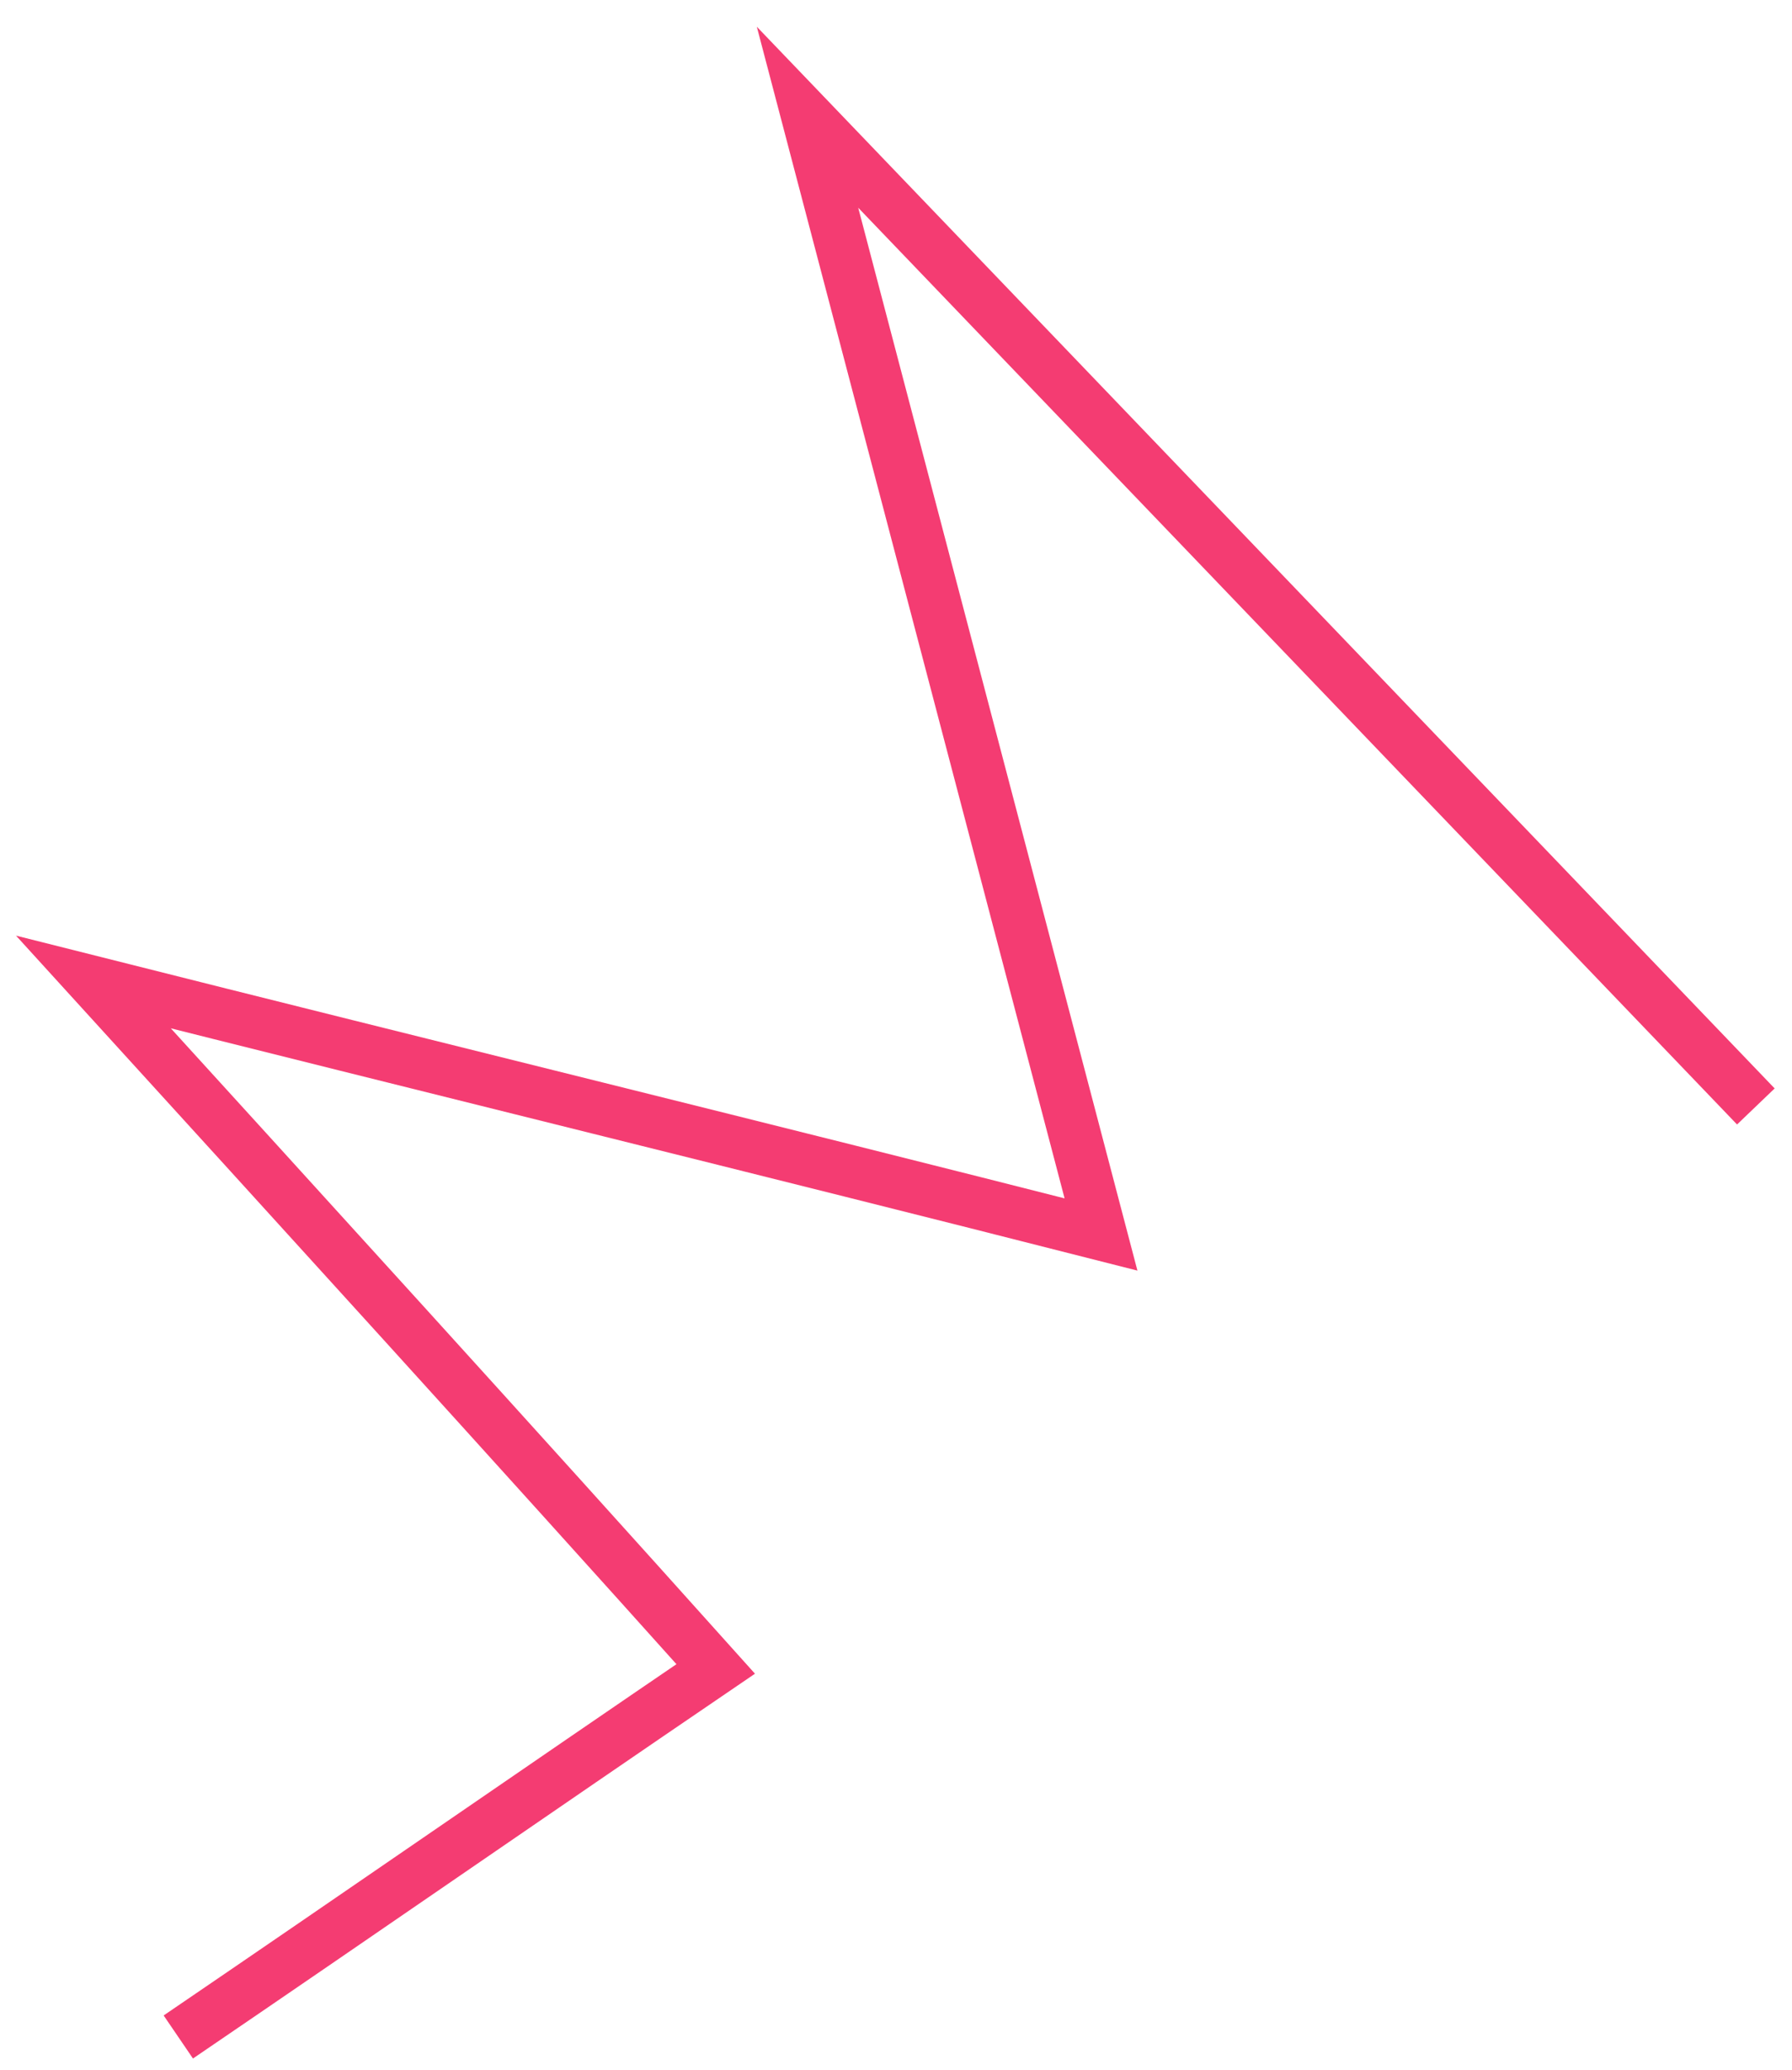 <?xml version="1.0" encoding="UTF-8"?> <svg xmlns="http://www.w3.org/2000/svg" width="58" height="67" viewBox="0 0 58 67" fill="none"> <path d="M56.83 35.814C46.564 25.107 36.402 14.5 26.136 3.794C29.302 15.848 32.468 27.903 35.635 39.957C24.798 37.199 13.963 34.543 3.025 31.786C9.772 39.197 16.519 46.608 23.165 54.02C17.333 57.992 11.603 61.961 5.771 65.933" stroke="#F43C72" stroke-width="1.686" stroke-miterlimit="10"></path> </svg> 